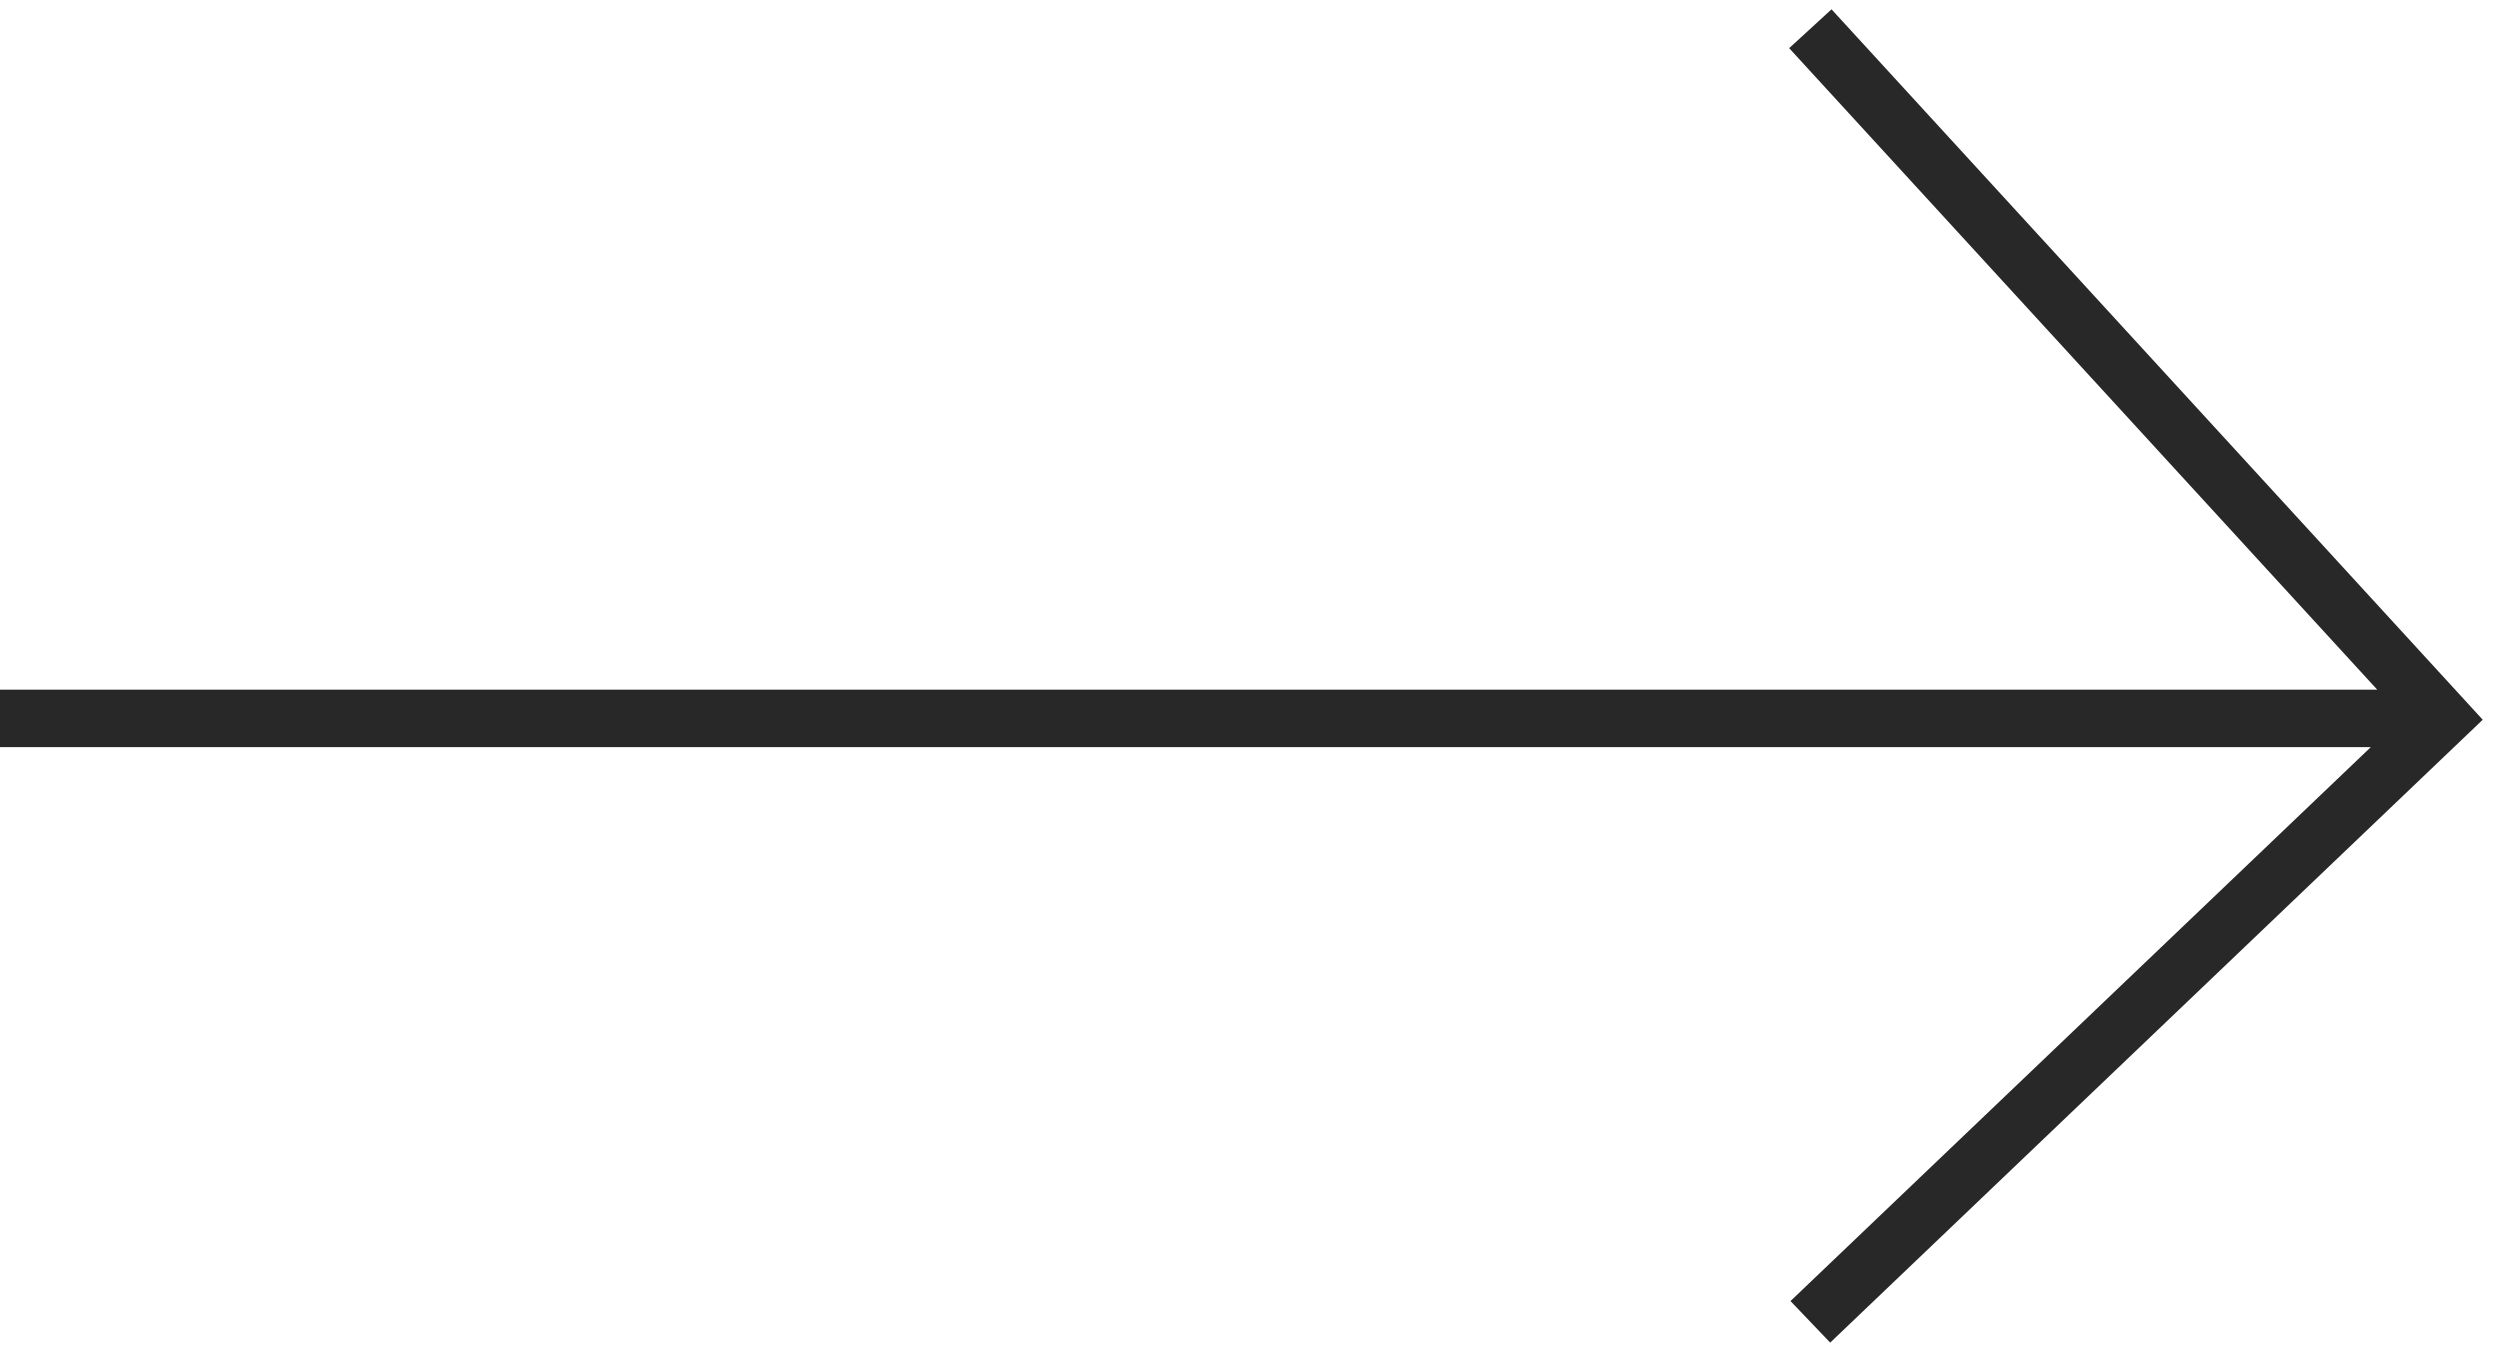 <?xml version="1.0" encoding="UTF-8"?> <svg xmlns="http://www.w3.org/2000/svg" width="87" height="47" viewBox="0 0 87 47" fill="none"><path fill-rule="evenodd" clip-rule="evenodd" d="M63.737 0.324L86.399 25.047L63.691 46.723L62.309 45.277L82.504 26H0V24H82.727L62.263 1.676L63.737 0.324Z" fill="#282828"></path></svg> 